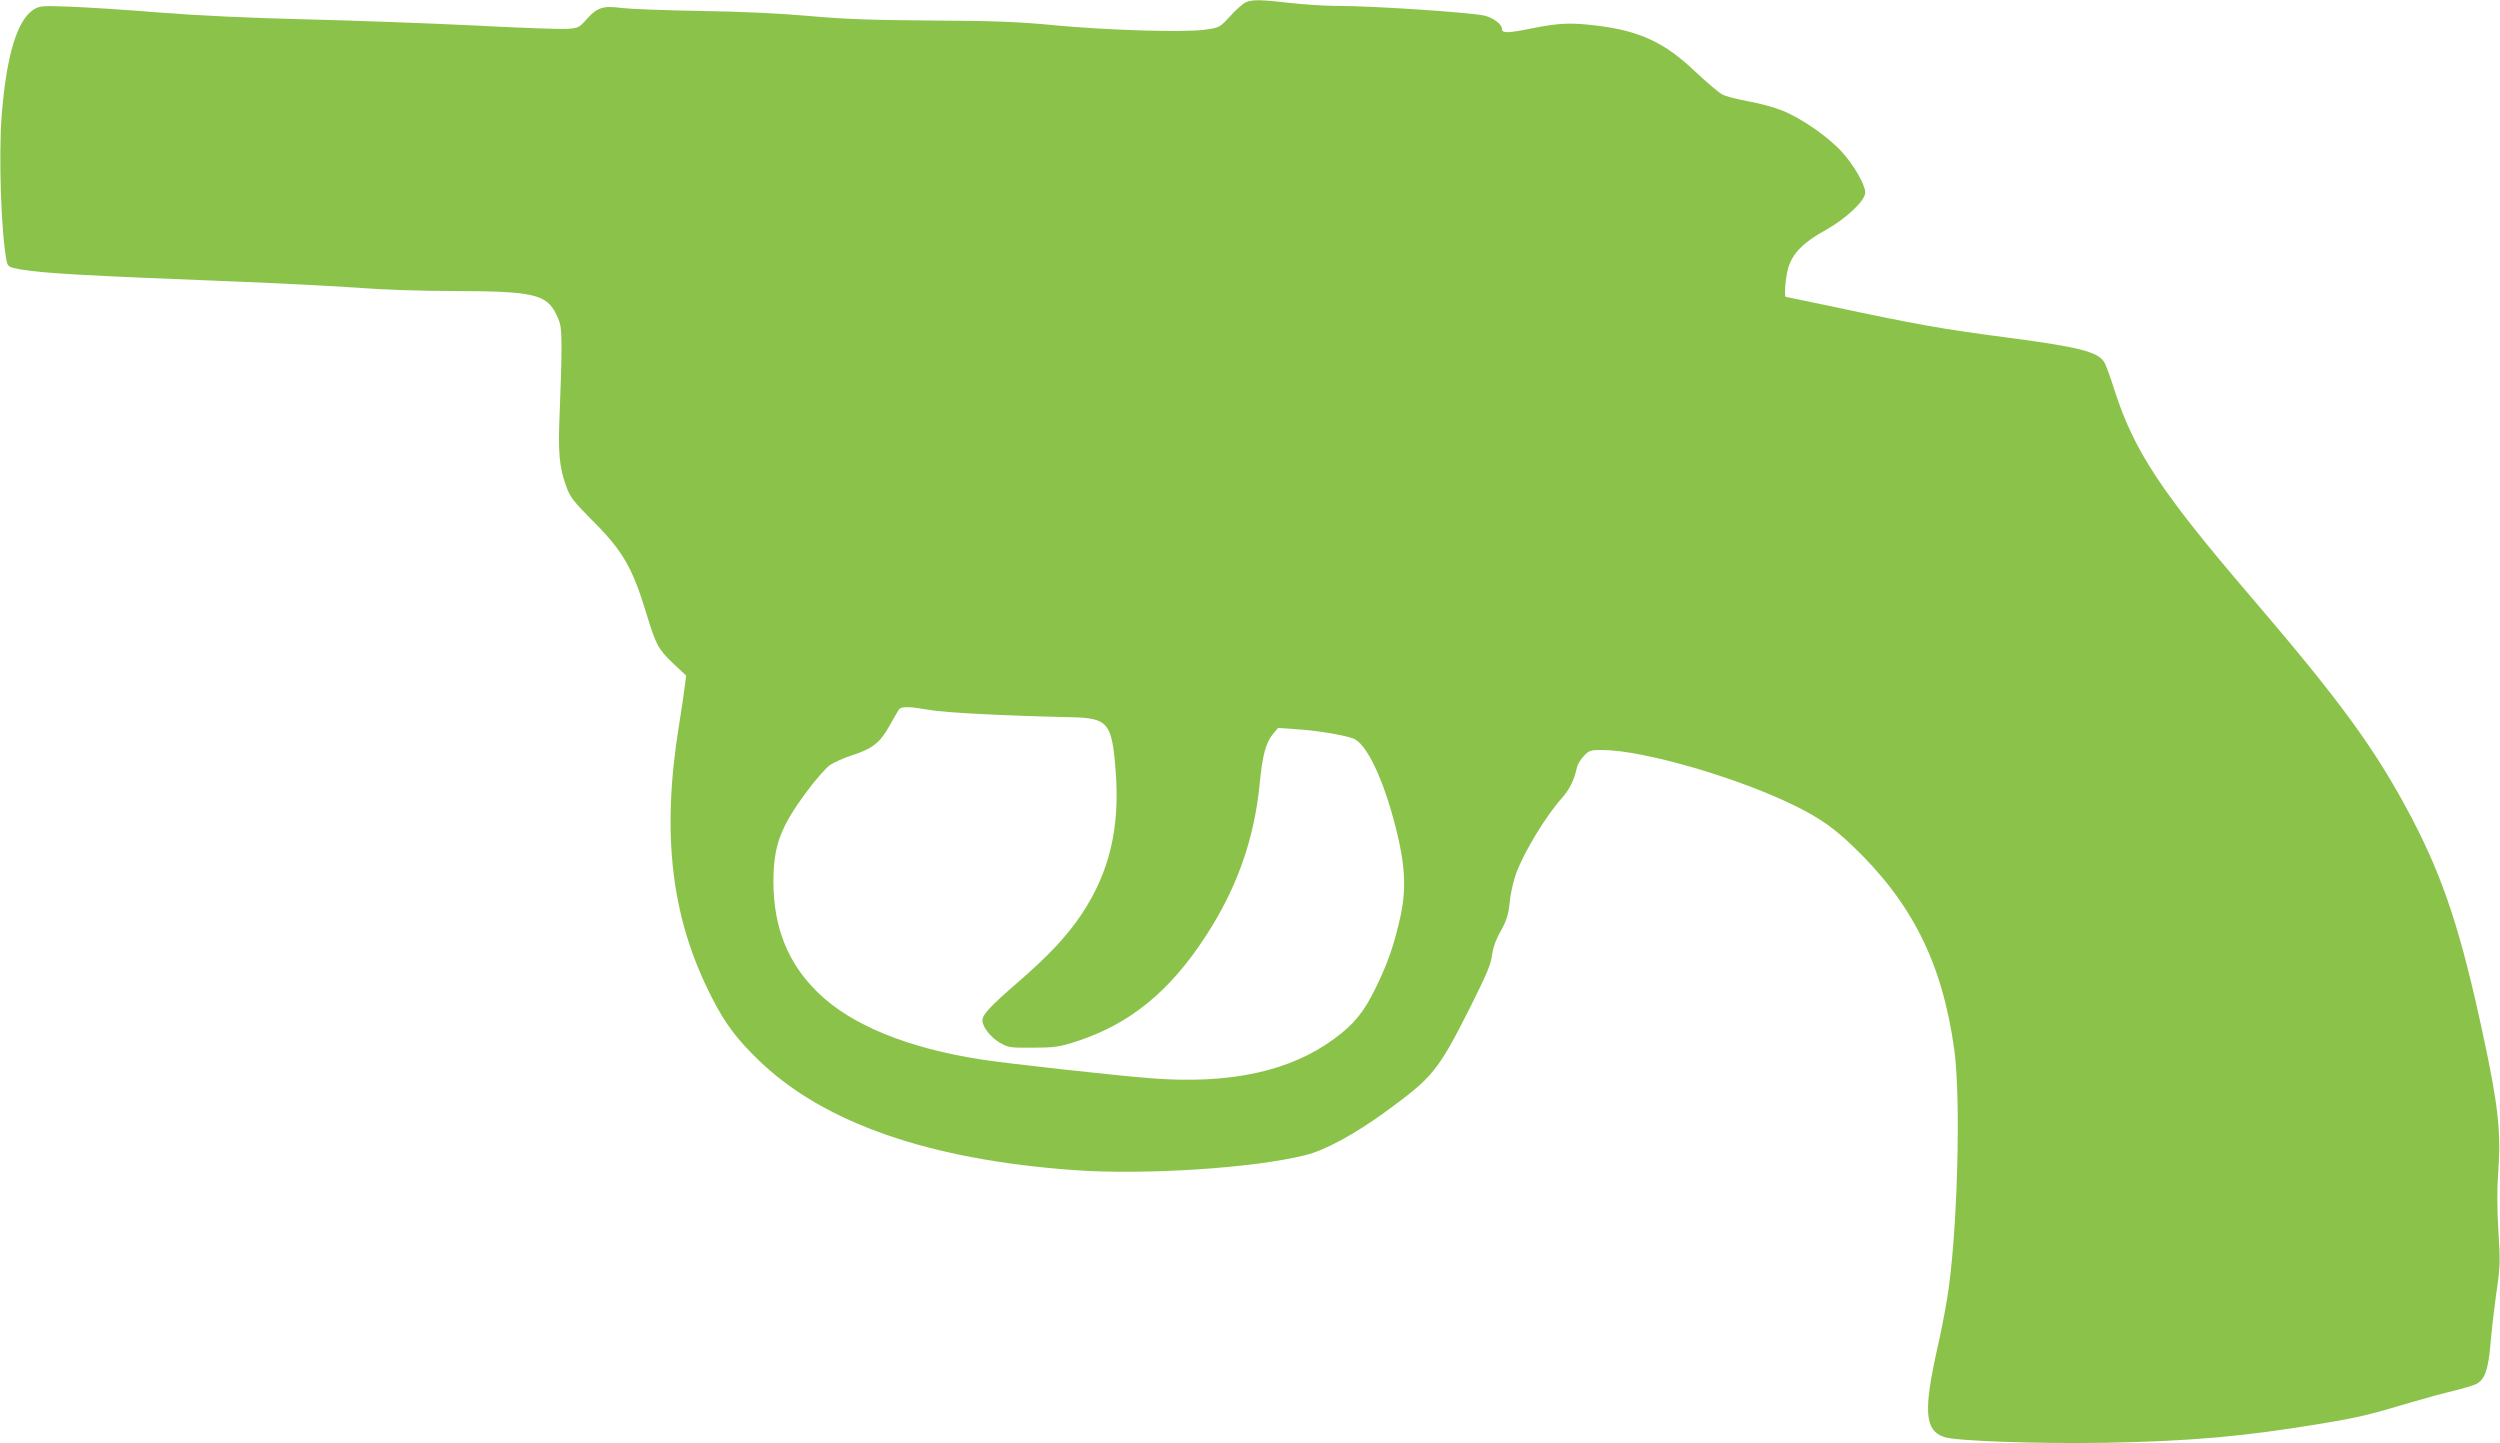 <?xml version="1.0" standalone="no"?>
<!DOCTYPE svg PUBLIC "-//W3C//DTD SVG 20010904//EN"
 "http://www.w3.org/TR/2001/REC-SVG-20010904/DTD/svg10.dtd">
<svg version="1.0" xmlns="http://www.w3.org/2000/svg"
 width="1280pt" height="739pt" viewBox="0 0 1280 739"
 preserveAspectRatio="xMidYMid meet">
<g transform="translate(0,739) scale(0.1,-0.1)"
fill="#8bc34a" stroke="none">
<path d="M6380 7379 c-14 -5 -50 -37 -80 -70 -55 -60 -55 -60 -130 -71 -107
-15 -500 -3 -775 23 -184 18 -309 22 -625 24 -304 2 -448 7 -625 23 -147 13
-350 23 -560 26 -181 3 -362 10 -401 15 -95 13 -127 3 -179 -56 -40 -45 -43
-47 -106 -51 -35 -2 -251 6 -479 18 -228 11 -613 25 -855 31 -287 7 -548 19
-750 35 -171 14 -377 27 -460 30 -140 5 -152 4 -183 -15 -84 -54 -138 -231
-163 -536 -17 -216 -3 -617 26 -757 6 -23 13 -27 68 -37 125 -21 330 -32 1067
-61 278 -11 586 -27 685 -35 101 -8 306 -15 465 -15 411 -1 477 -16 528 -119
24 -50 26 -66 27 -170 0 -64 -4 -208 -9 -321 -10 -222 -3 -293 36 -398 17 -47
40 -75 124 -160 161 -159 212 -247 283 -482 50 -163 60 -183 138 -257 l66 -62
-6 -48 c-3 -26 -16 -118 -30 -203 -92 -564 -40 -994 168 -1398 68 -134 128
-213 242 -323 331 -319 872 -507 1613 -560 361 -26 920 10 1185 77 98 24 251
107 405 219 247 180 271 208 440 543 80 160 104 216 109 260 5 39 19 80 45
125 30 55 39 83 46 150 4 45 20 112 34 149 41 109 151 290 232 381 40 44 65
95 78 158 3 15 19 41 35 58 27 29 34 31 94 31 211 0 708 -145 1000 -292 114
-57 187 -108 280 -197 307 -292 462 -603 523 -1046 35 -256 16 -950 -36 -1270
-11 -66 -32 -178 -49 -250 -74 -330 -67 -429 34 -463 62 -20 474 -35 830 -29
428 8 703 32 1100 98 188 31 246 45 460 109 72 21 169 48 218 59 48 12 100 27
116 35 43 23 61 73 72 202 5 64 19 182 30 263 20 133 21 161 11 316 -7 117 -8
212 -1 305 15 201 0 341 -77 698 -113 529 -202 800 -365 1112 -184 350 -358
590 -829 1140 -455 531 -593 741 -692 1047 -22 70 -47 138 -55 150 -34 52
-128 76 -483 123 -352 46 -470 67 -934 166 -115 24 -211 44 -213 44 -9 0 -1
103 13 149 22 74 77 130 191 193 105 58 203 151 203 192 0 40 -58 141 -121
210 -71 77 -206 171 -304 210 -39 16 -116 37 -172 47 -57 10 -117 26 -134 35
-17 8 -80 62 -140 118 -156 149 -284 208 -504 235 -133 16 -190 14 -331 -14
-129 -26 -154 -26 -154 -2 0 22 -42 54 -85 66 -68 17 -571 51 -769 51 -55 0
-159 7 -231 15 -149 17 -190 18 -225 4z m-1620 -3624 c77 -14 391 -30 720 -37
194 -4 213 -27 232 -274 23 -292 -31 -520 -175 -736 -74 -111 -169 -212 -332
-353 -138 -120 -175 -160 -175 -190 0 -32 41 -85 88 -113 45 -26 53 -27 172
-26 113 0 134 4 225 33 271 89 474 255 657 536 162 248 250 499 278 785 13
139 31 208 67 251 l27 32 97 -7 c98 -6 227 -27 285 -46 69 -23 156 -204 221
-460 47 -185 54 -309 24 -449 -31 -141 -63 -237 -126 -366 -60 -125 -112 -189
-213 -263 -226 -167 -533 -234 -936 -203 -181 14 -744 76 -876 97 -372 58
-659 175 -828 338 -156 149 -232 336 -232 571 0 184 35 279 169 460 45 61 99
122 119 137 21 14 75 39 121 53 100 33 139 64 188 154 20 36 41 72 46 79 12
16 54 15 157 -3z"/>
</g>
</svg>

